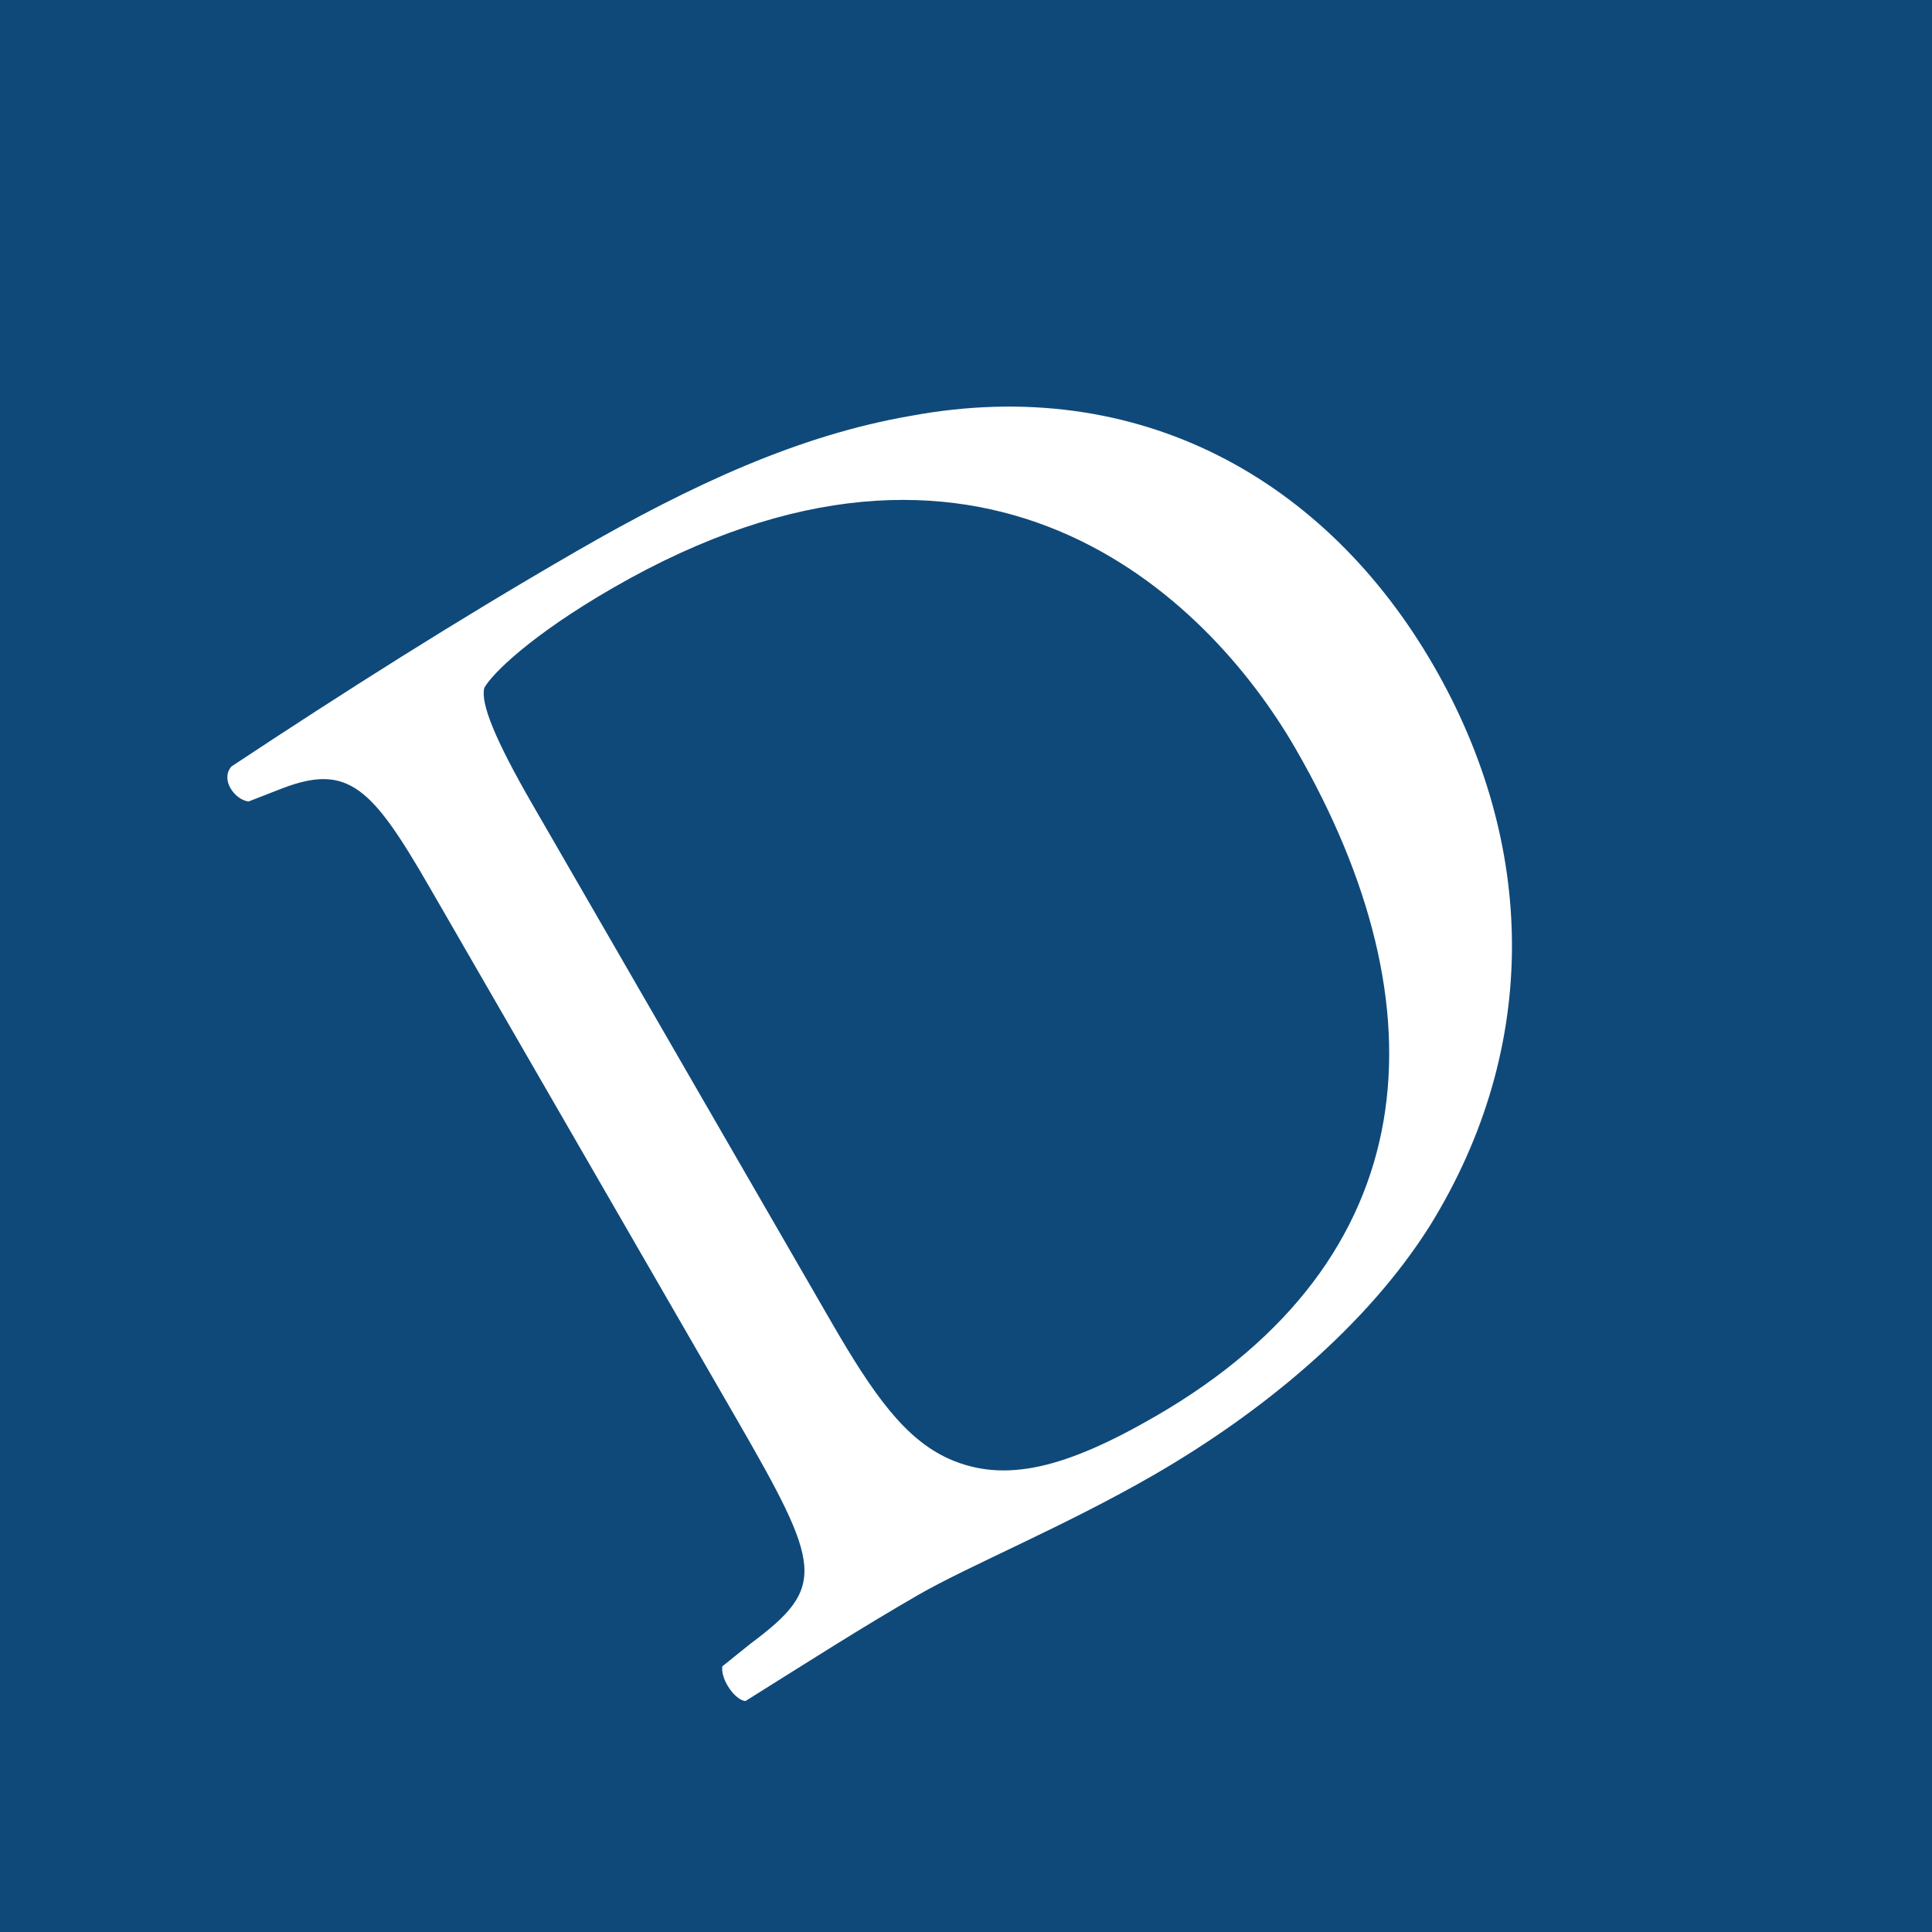<svg width="79" height="79" viewBox="0 0 79 79" fill="none" xmlns="http://www.w3.org/2000/svg">
<rect width="79" height="79" fill="#0F497A"/>
<path fill-rule="evenodd" clip-rule="evenodd" d="M21.77 32.89C20.237 30.235 19.639 28.744 19.805 28.124C20.127 27.545 21.712 25.974 25.056 24.044C40.103 15.357 49.34 24.316 52.974 30.61C59.106 41.231 58.35 51.503 47.237 57.919C43.598 60.02 41.093 60.678 38.793 59.647C37.014 58.838 35.739 57.082 33.98 54.035L21.77 32.89ZM30.094 57.981C33.614 64.077 33.815 64.879 30.698 67.203L29.534 68.139C29.466 68.703 30.075 69.53 30.483 69.556C33.18 67.868 35.189 66.578 37.549 65.216C39.614 64.024 43.537 62.414 47.176 60.313C51.601 57.758 55.868 54.246 58.469 50.121C63.014 42.777 62.822 34.495 58.62 27.218C54.249 19.646 46.608 15.271 37.25 17.003C32.718 17.784 28.36 19.775 23.541 22.558C18.723 25.34 14.116 28.262 9.467 31.339C8.991 31.876 9.6 32.704 10.163 32.773L11.555 32.231C14.241 31.205 15.218 32.215 17.546 36.247L30.094 57.981Z" fill="white"/>
</svg>
